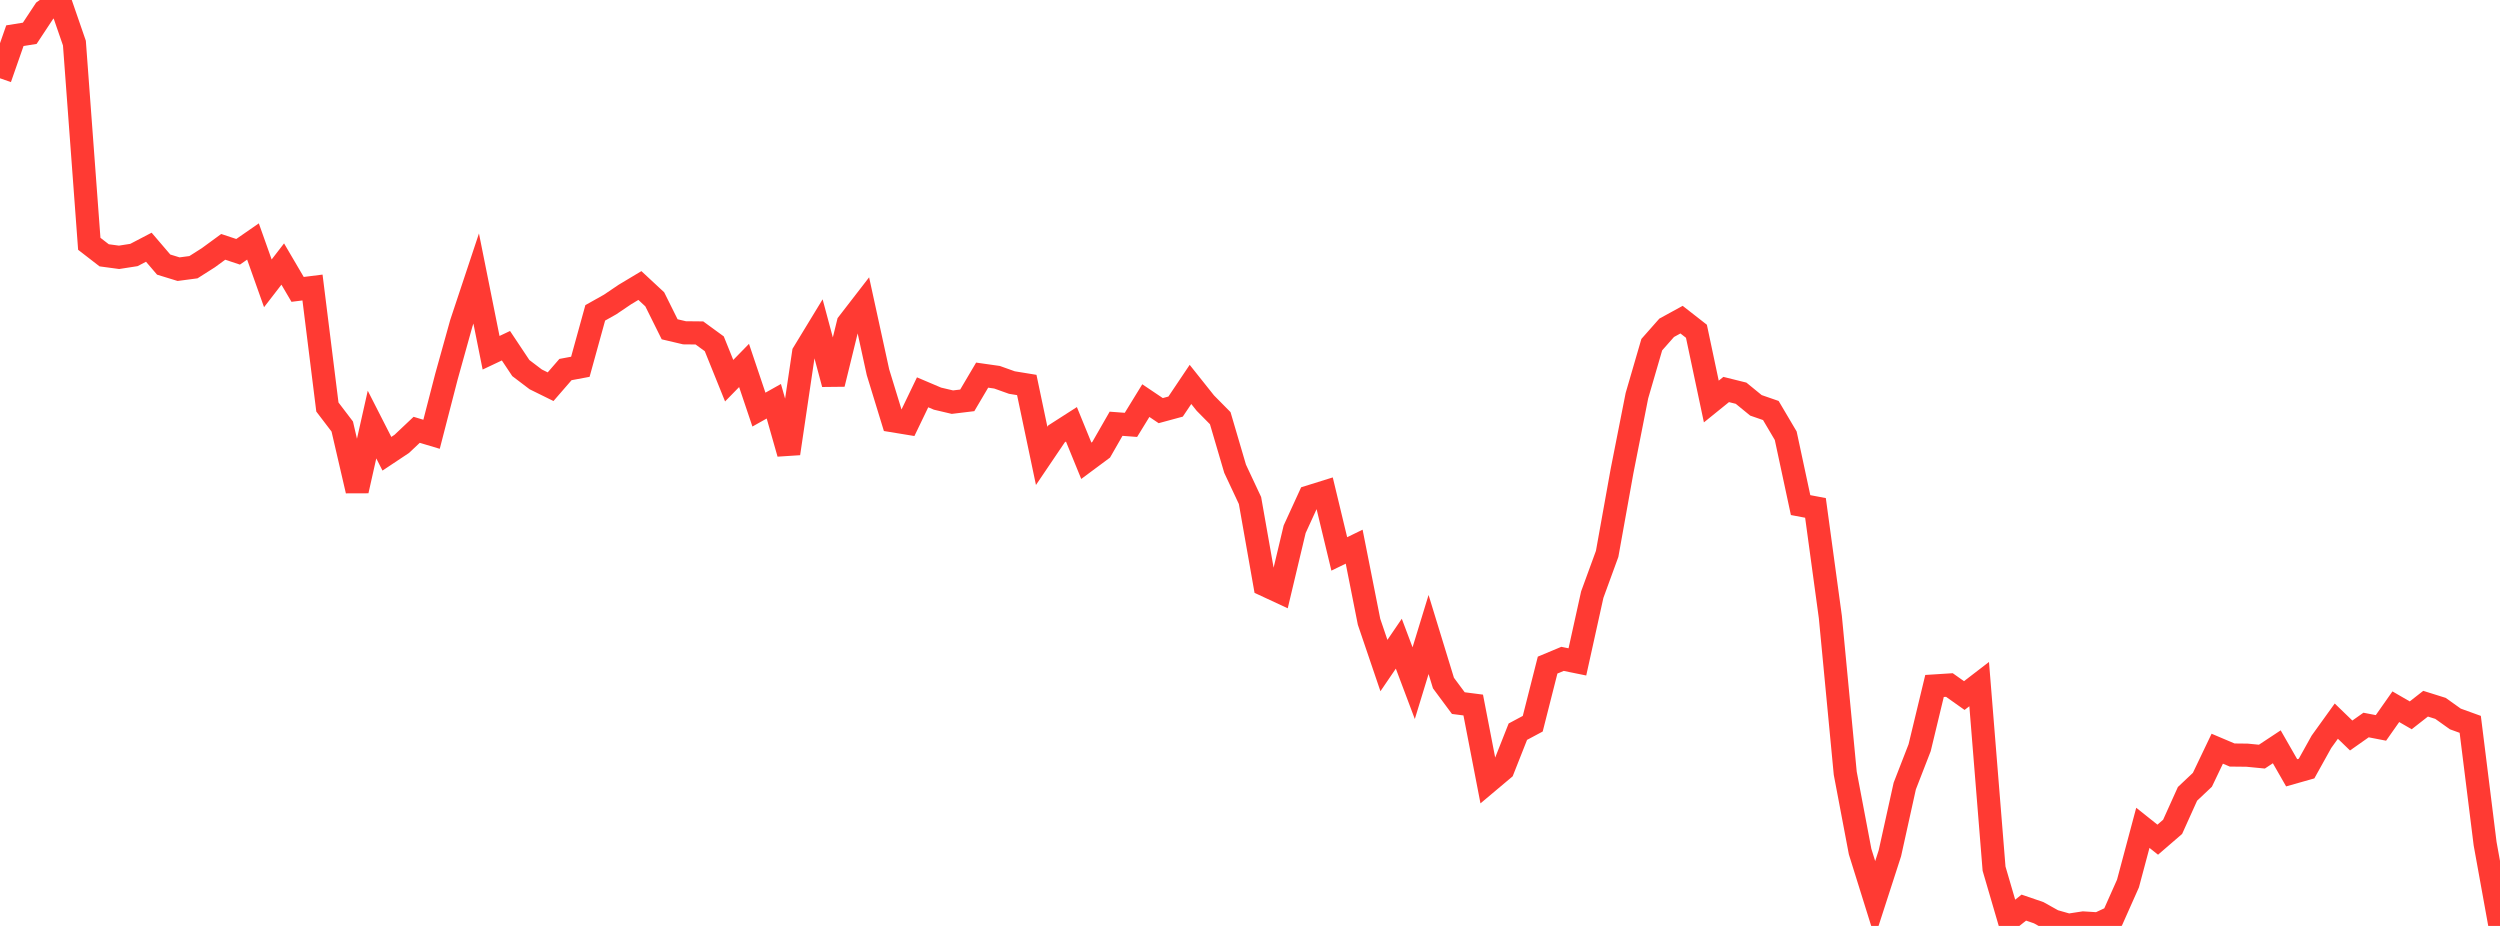 <?xml version="1.0" standalone="no"?>
<!DOCTYPE svg PUBLIC "-//W3C//DTD SVG 1.1//EN" "http://www.w3.org/Graphics/SVG/1.1/DTD/svg11.dtd">

<svg width="135" height="50" viewBox="0 0 135 50" preserveAspectRatio="none" 
  xmlns="http://www.w3.org/2000/svg"
  xmlns:xlink="http://www.w3.org/1999/xlink">


<polyline points="0.0, 4.227 0.804, 1.927 1.607, 1.798 2.411, 0.58 3.214, 0.0 4.018, 2.328 4.821, 13.165 5.625, 13.787 6.429, 13.895 7.232, 13.77 8.036, 13.35 8.839, 14.288 9.643, 14.535 10.446, 14.429 11.25, 13.918 12.054, 13.33 12.857, 13.597 13.661, 13.04 14.464, 15.3 15.268, 14.258 16.071, 15.627 16.875, 15.526 17.679, 21.979 18.482, 23.033 19.286, 26.501 20.089, 22.926 20.893, 24.503 21.696, 23.969 22.5, 23.21 23.304, 23.451 24.107, 20.341 24.911, 17.455 25.714, 15.039 26.518, 19.049 27.321, 18.669 28.125, 19.876 28.929, 20.486 29.732, 20.882 30.536, 19.956 31.339, 19.806 32.143, 16.894 32.946, 16.443 33.75, 15.9 34.554, 15.418 35.357, 16.164 36.161, 17.782 36.964, 17.971 37.768, 17.979 38.571, 18.565 39.375, 20.557 40.179, 19.734 40.982, 22.119 41.786, 21.667 42.589, 24.489 43.393, 19.056 44.196, 17.736 45.0, 20.736 45.804, 17.457 46.607, 16.418 47.411, 20.101 48.214, 22.721 49.018, 22.853 49.821, 21.185 50.625, 21.527 51.429, 21.716 52.232, 21.619 53.036, 20.257 53.839, 20.371 54.643, 20.658 55.446, 20.789 56.25, 24.617 57.054, 23.428 57.857, 22.913 58.661, 24.882 59.464, 24.286 60.268, 22.883 61.071, 22.943 61.875, 21.633 62.679, 22.174 63.482, 21.956 64.286, 20.759 65.089, 21.768 65.893, 22.582 66.696, 25.313 67.5, 27.028 68.304, 31.585 69.107, 31.958 69.911, 28.58 70.714, 26.827 71.518, 26.576 72.321, 29.912 73.125, 29.52 73.929, 33.577 74.732, 35.94 75.536, 34.759 76.339, 36.891 77.143, 34.263 77.946, 36.884 78.75, 37.968 79.554, 38.072 80.357, 42.22 81.161, 41.544 81.964, 39.511 82.768, 39.081 83.571, 35.915 84.375, 35.579 85.179, 35.742 85.982, 32.11 86.786, 29.909 87.589, 25.441 88.393, 21.369 89.196, 18.611 90.0, 17.701 90.804, 17.261 91.607, 17.888 92.411, 21.682 93.214, 21.033 94.018, 21.233 94.821, 21.889 95.625, 22.167 96.429, 23.529 97.232, 27.275 98.036, 27.427 98.839, 33.32 99.643, 41.754 100.446, 45.987 101.25, 48.561 102.054, 46.076 102.857, 42.446 103.661, 40.376 104.464, 37.042 105.268, 36.991 106.071, 37.56 106.875, 36.942 107.679, 46.906 108.482, 49.652 109.286, 49.011 110.089, 49.286 110.893, 49.735 111.696, 49.963 112.5, 49.84 113.304, 49.891 114.107, 49.517 114.911, 47.71 115.714, 44.703 116.518, 45.343 117.321, 44.65 118.125, 42.868 118.929, 42.109 119.732, 40.43 120.536, 40.771 121.339, 40.78 122.143, 40.858 122.946, 40.327 123.75, 41.731 124.554, 41.503 125.357, 40.059 126.161, 38.941 126.964, 39.717 127.768, 39.151 128.571, 39.307 129.375, 38.163 130.179, 38.628 130.982, 38 131.786, 38.252 132.589, 38.824 133.393, 39.115 134.196, 45.558 135.0, 50.0" fill="none" stroke="#ff3a33" stroke-width="1.25"/>

</svg>